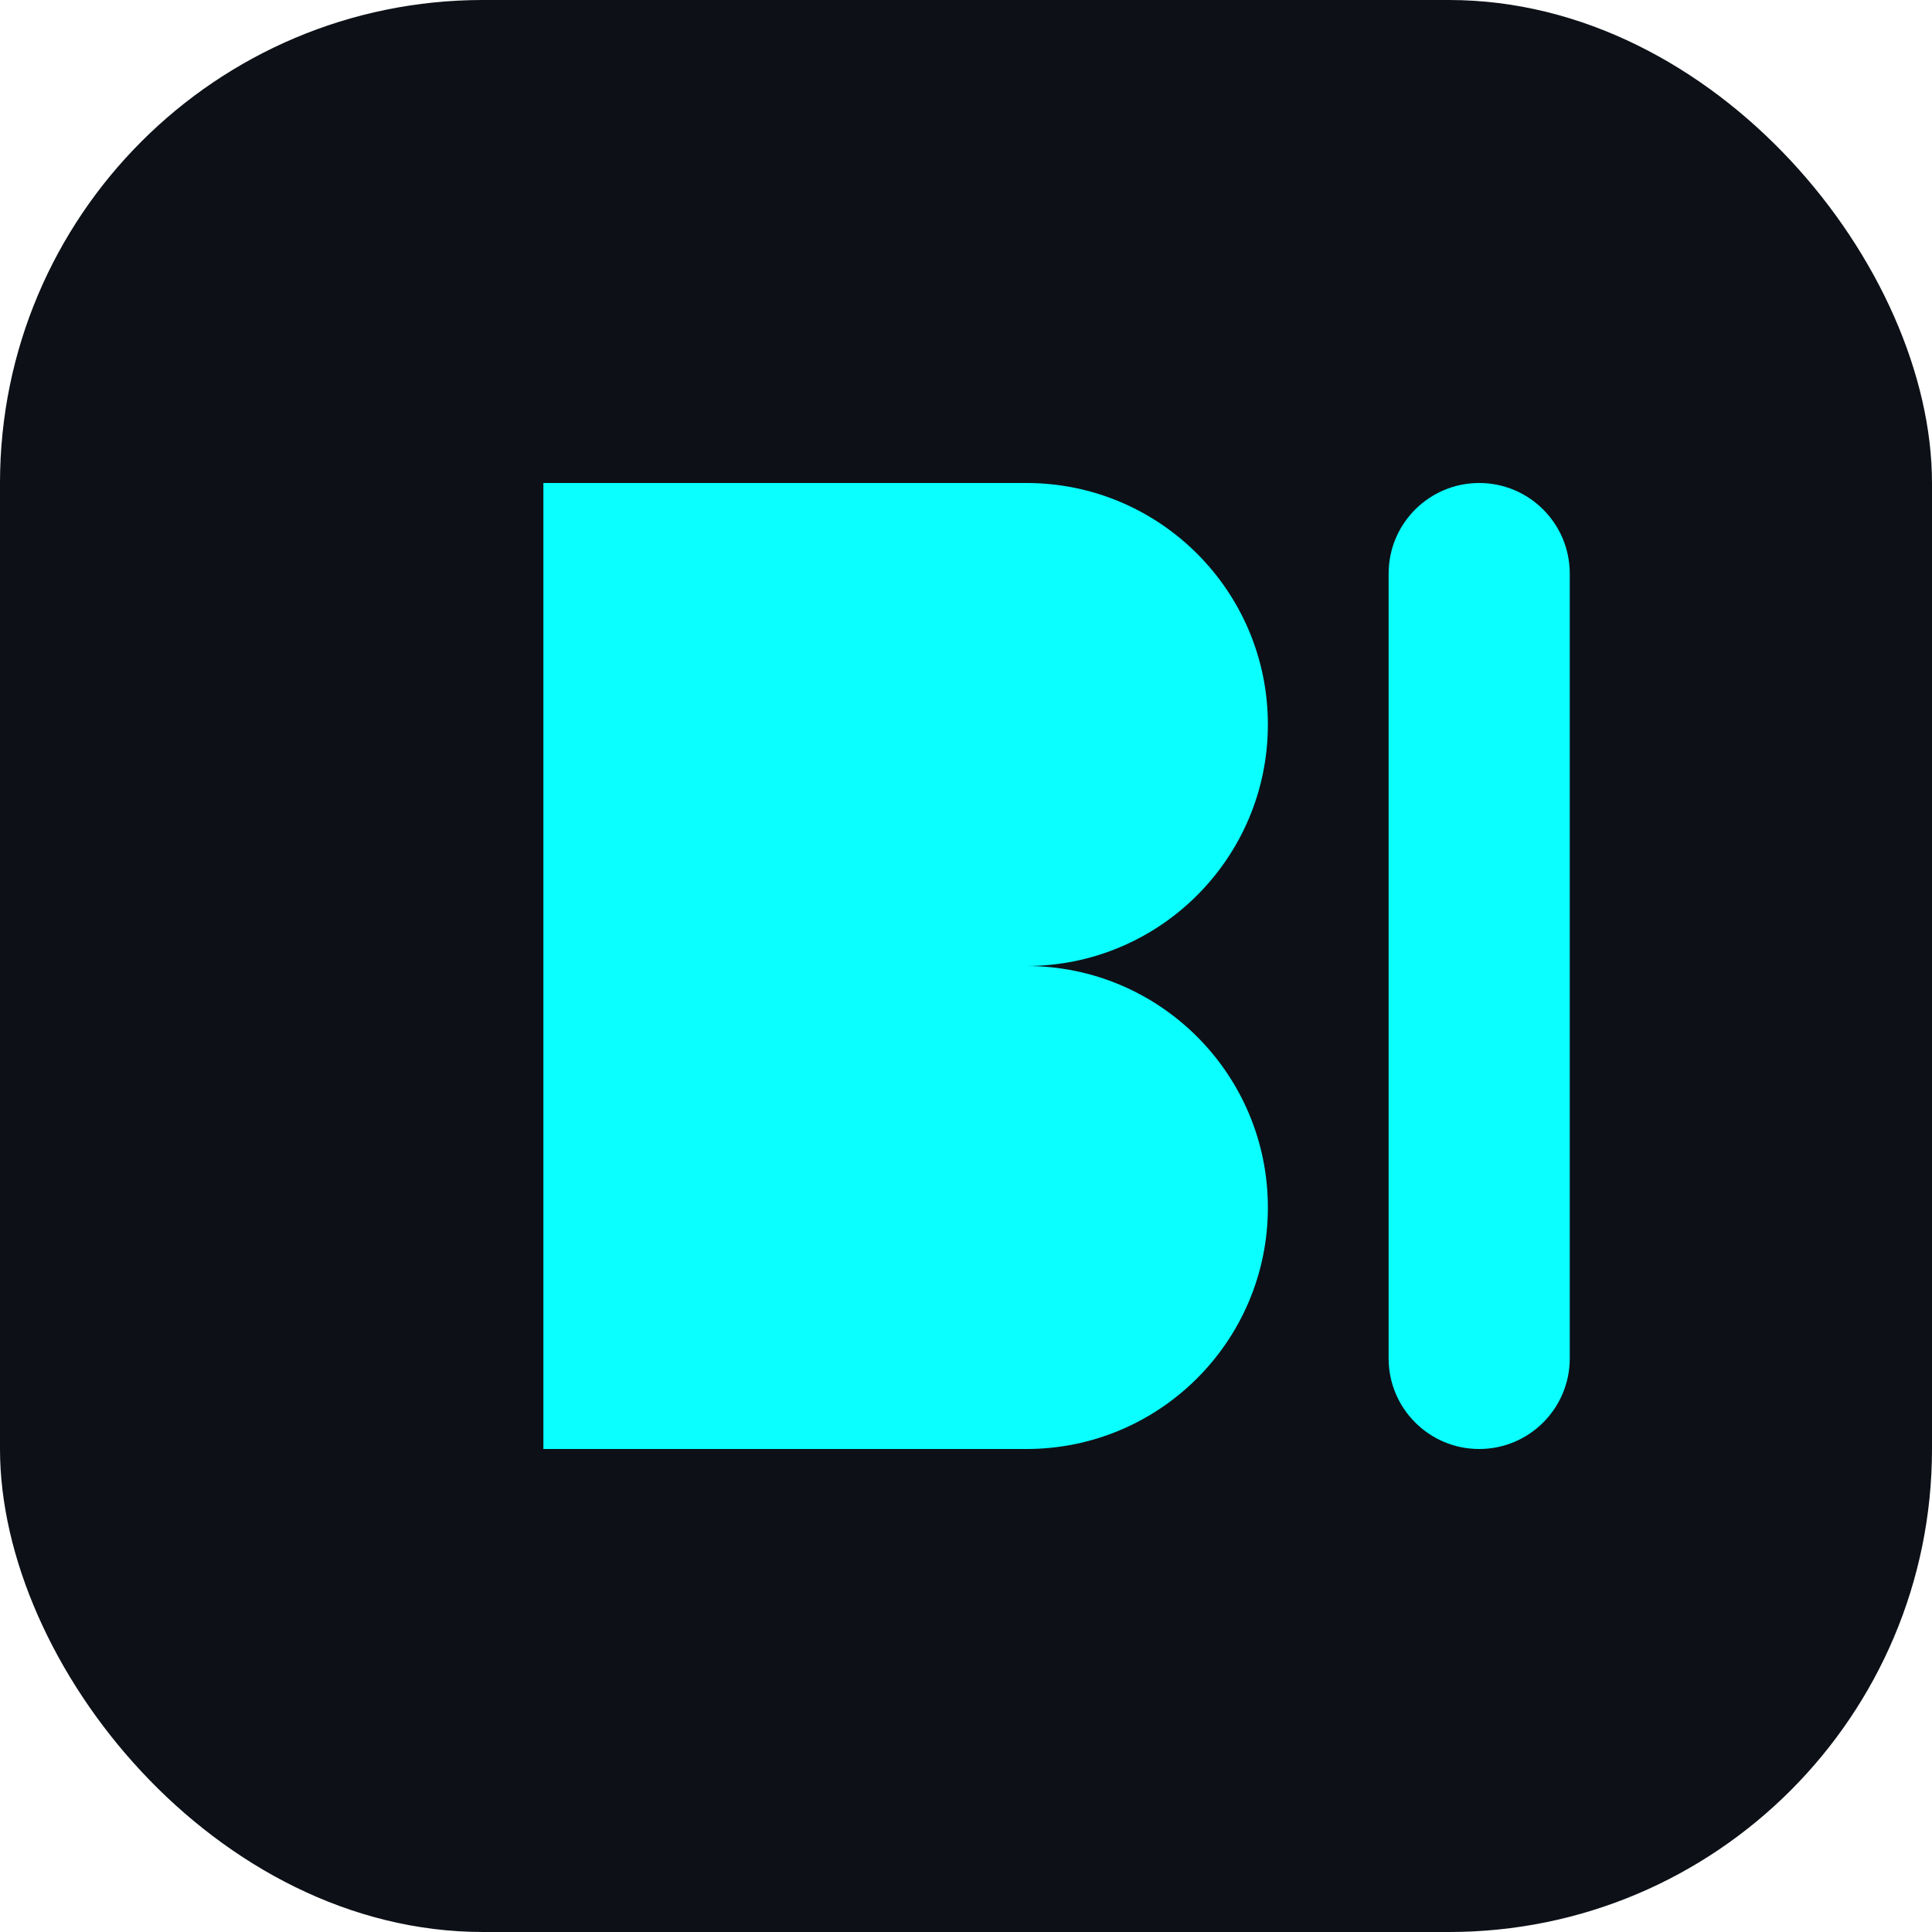 <svg width="32" height="32" viewBox="0 0 32 32" fill="none" xmlns="http://www.w3.org/2000/svg">
  <rect width="32" height="32" rx="8" fill="#0D1117"/>
  <path d="M9 8H17C19.209 8 21 9.791 21 12V12C21 14.209 19.209 16 17 16H9V8Z" fill="#0AFFFF"/>
  <path d="M9 16H17C19.209 16 21 17.791 21 20V20C21 22.209 19.209 24 17 24H9V16Z" fill="#0AFFFF"/>
  <path d="M23 9.5V22.5C23 23.328 23.672 24 24.5 24C25.328 24 26 23.328 26 22.5V9.5C26 8.672 25.328 8 24.5 8C23.672 8 23 8.672 23 9.5Z" fill="#0AFFFF"/>
</svg>